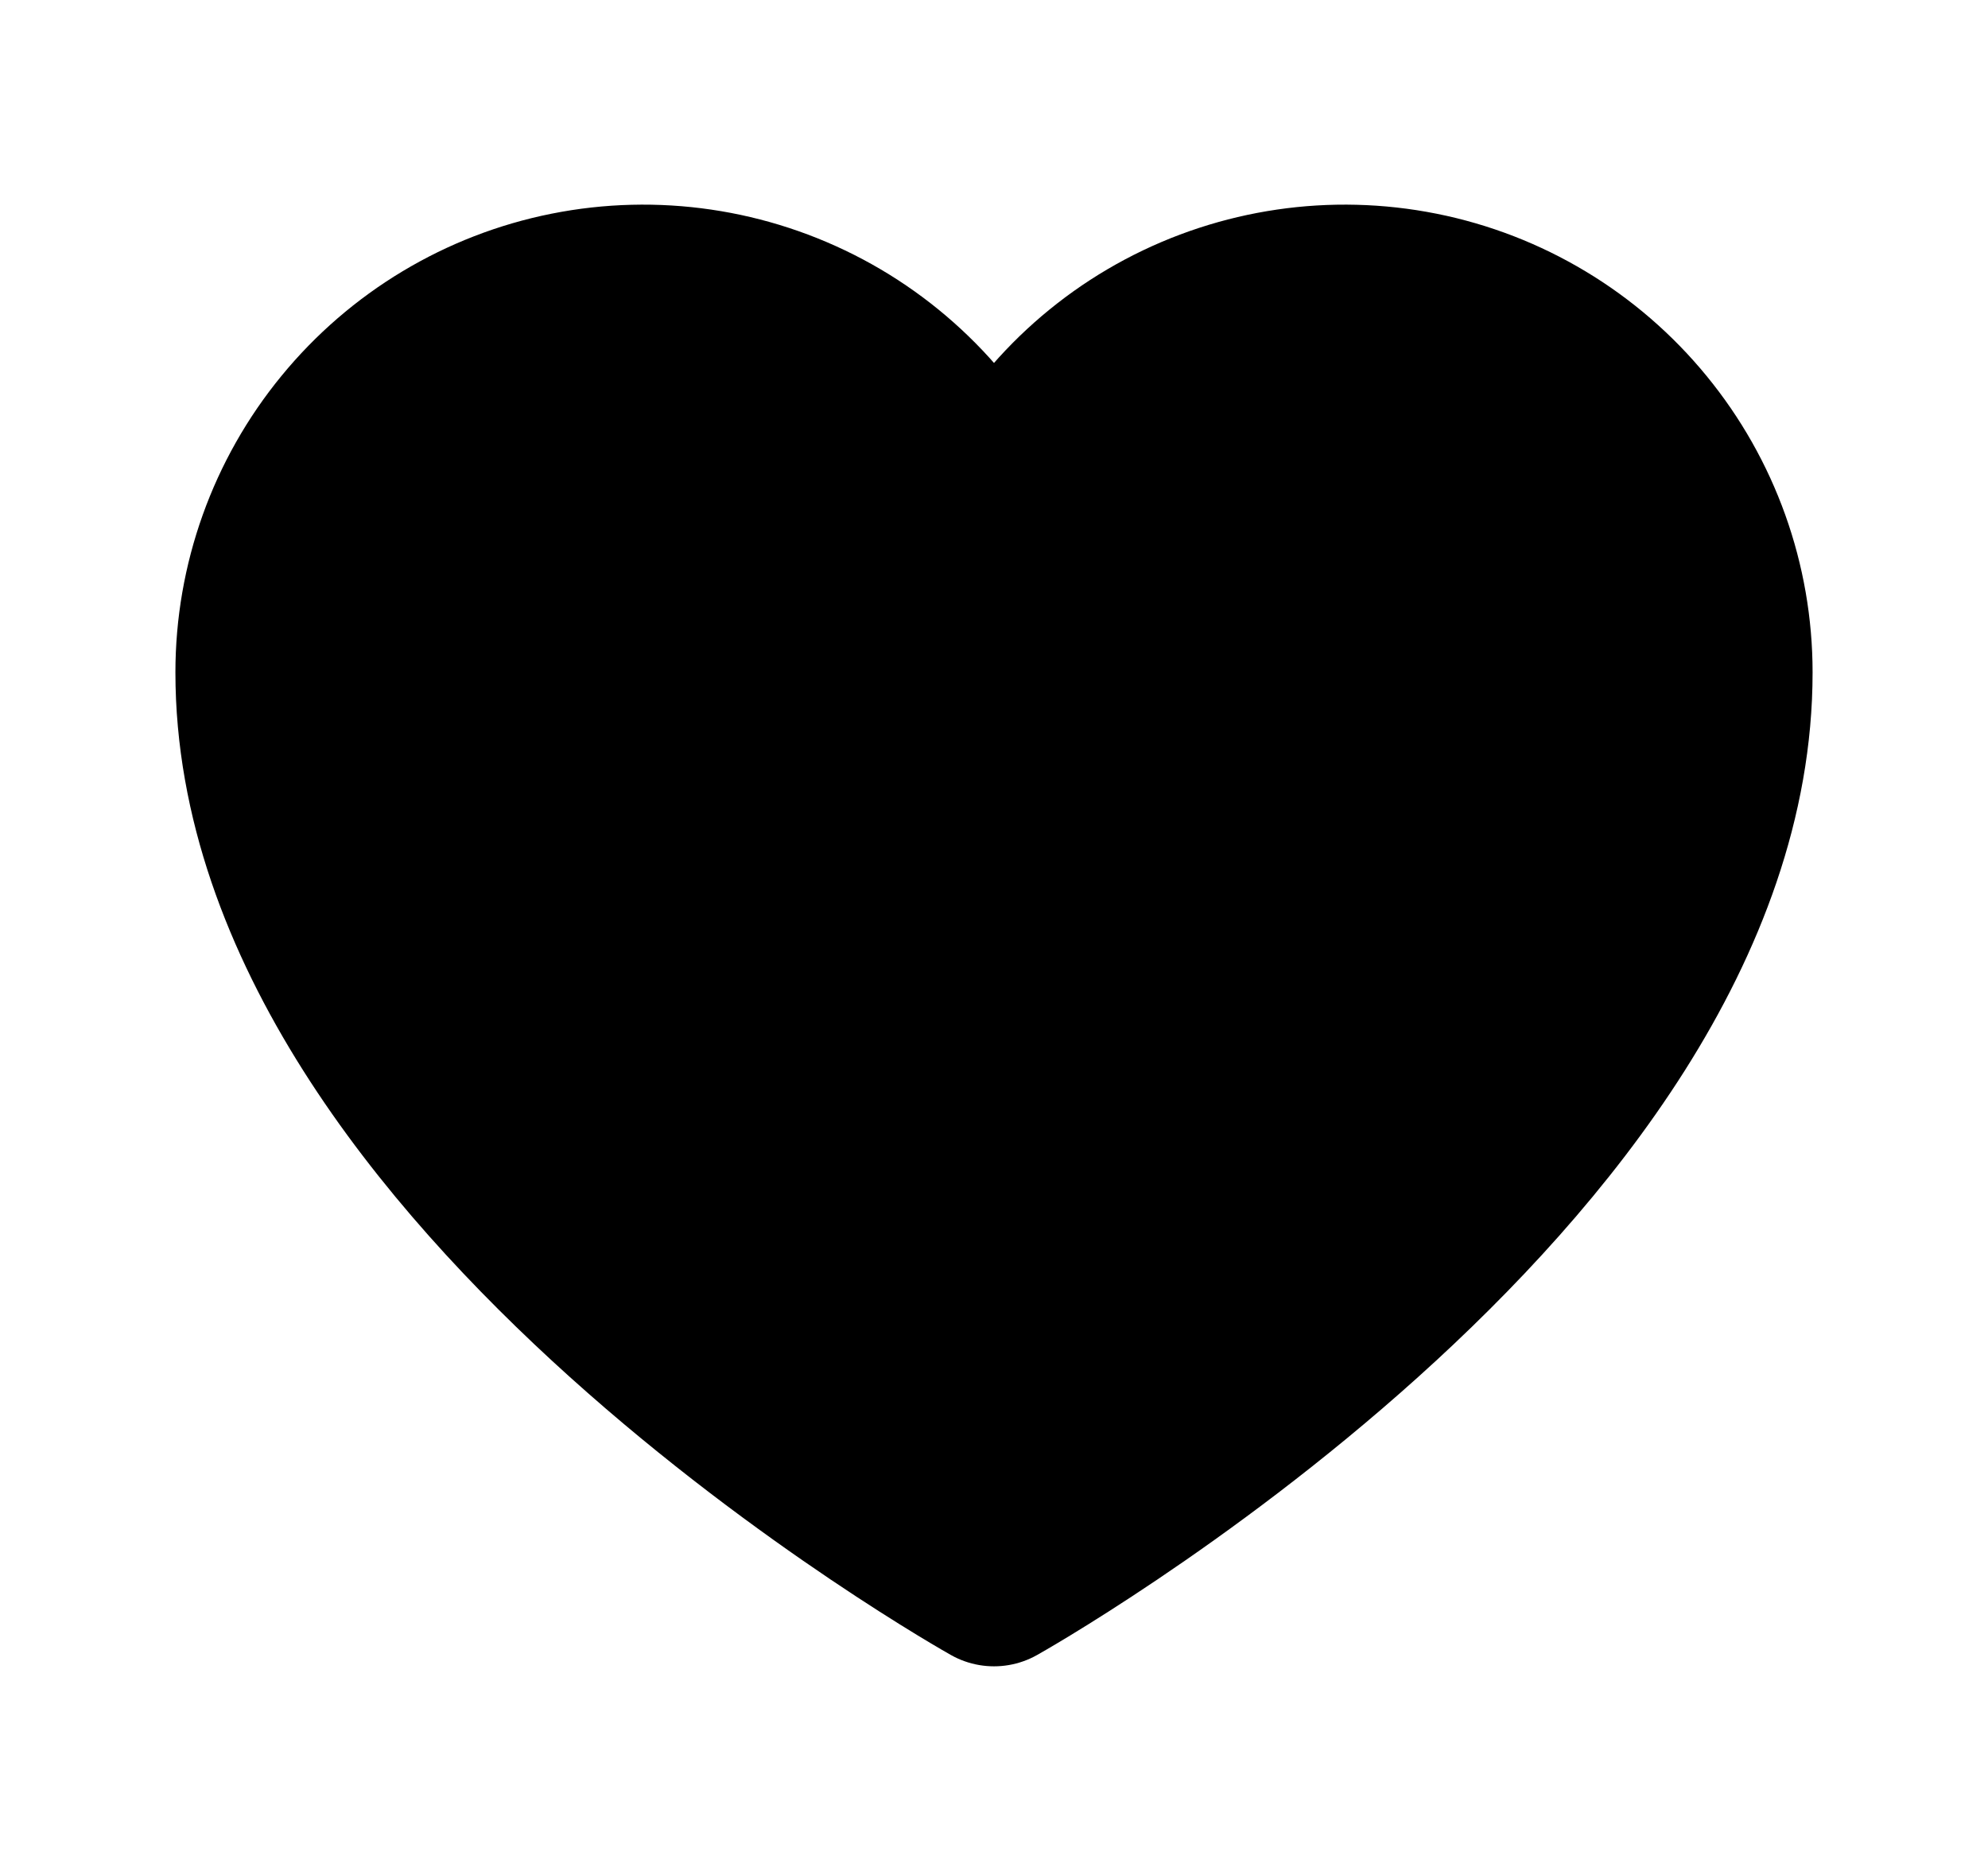 <svg width="17" height="16" viewBox="0 0 17 16" fill="#000" xmlns="http://www.w3.org/2000/svg">
<path d="M8.5 13.5C8.5 13.5 2.25 10 2.25 5.75C2.25 4.999 2.51 4.271 2.987 3.69C3.463 3.109 4.126 2.71 4.863 2.563C5.599 2.416 6.364 2.528 7.028 2.881C7.691 3.234 8.211 3.806 8.5 4.5V4.5C8.789 3.806 9.309 3.234 9.972 2.881C10.636 2.528 11.401 2.416 12.137 2.563C12.874 2.71 13.537 3.109 14.013 3.69C14.49 4.271 14.75 4.999 14.75 5.75C14.75 10 8.5 13.5 8.5 13.5Z" stroke="black" stroke-width="1.5" stroke-linecap="round" stroke-linejoin="round"/>
</svg>
